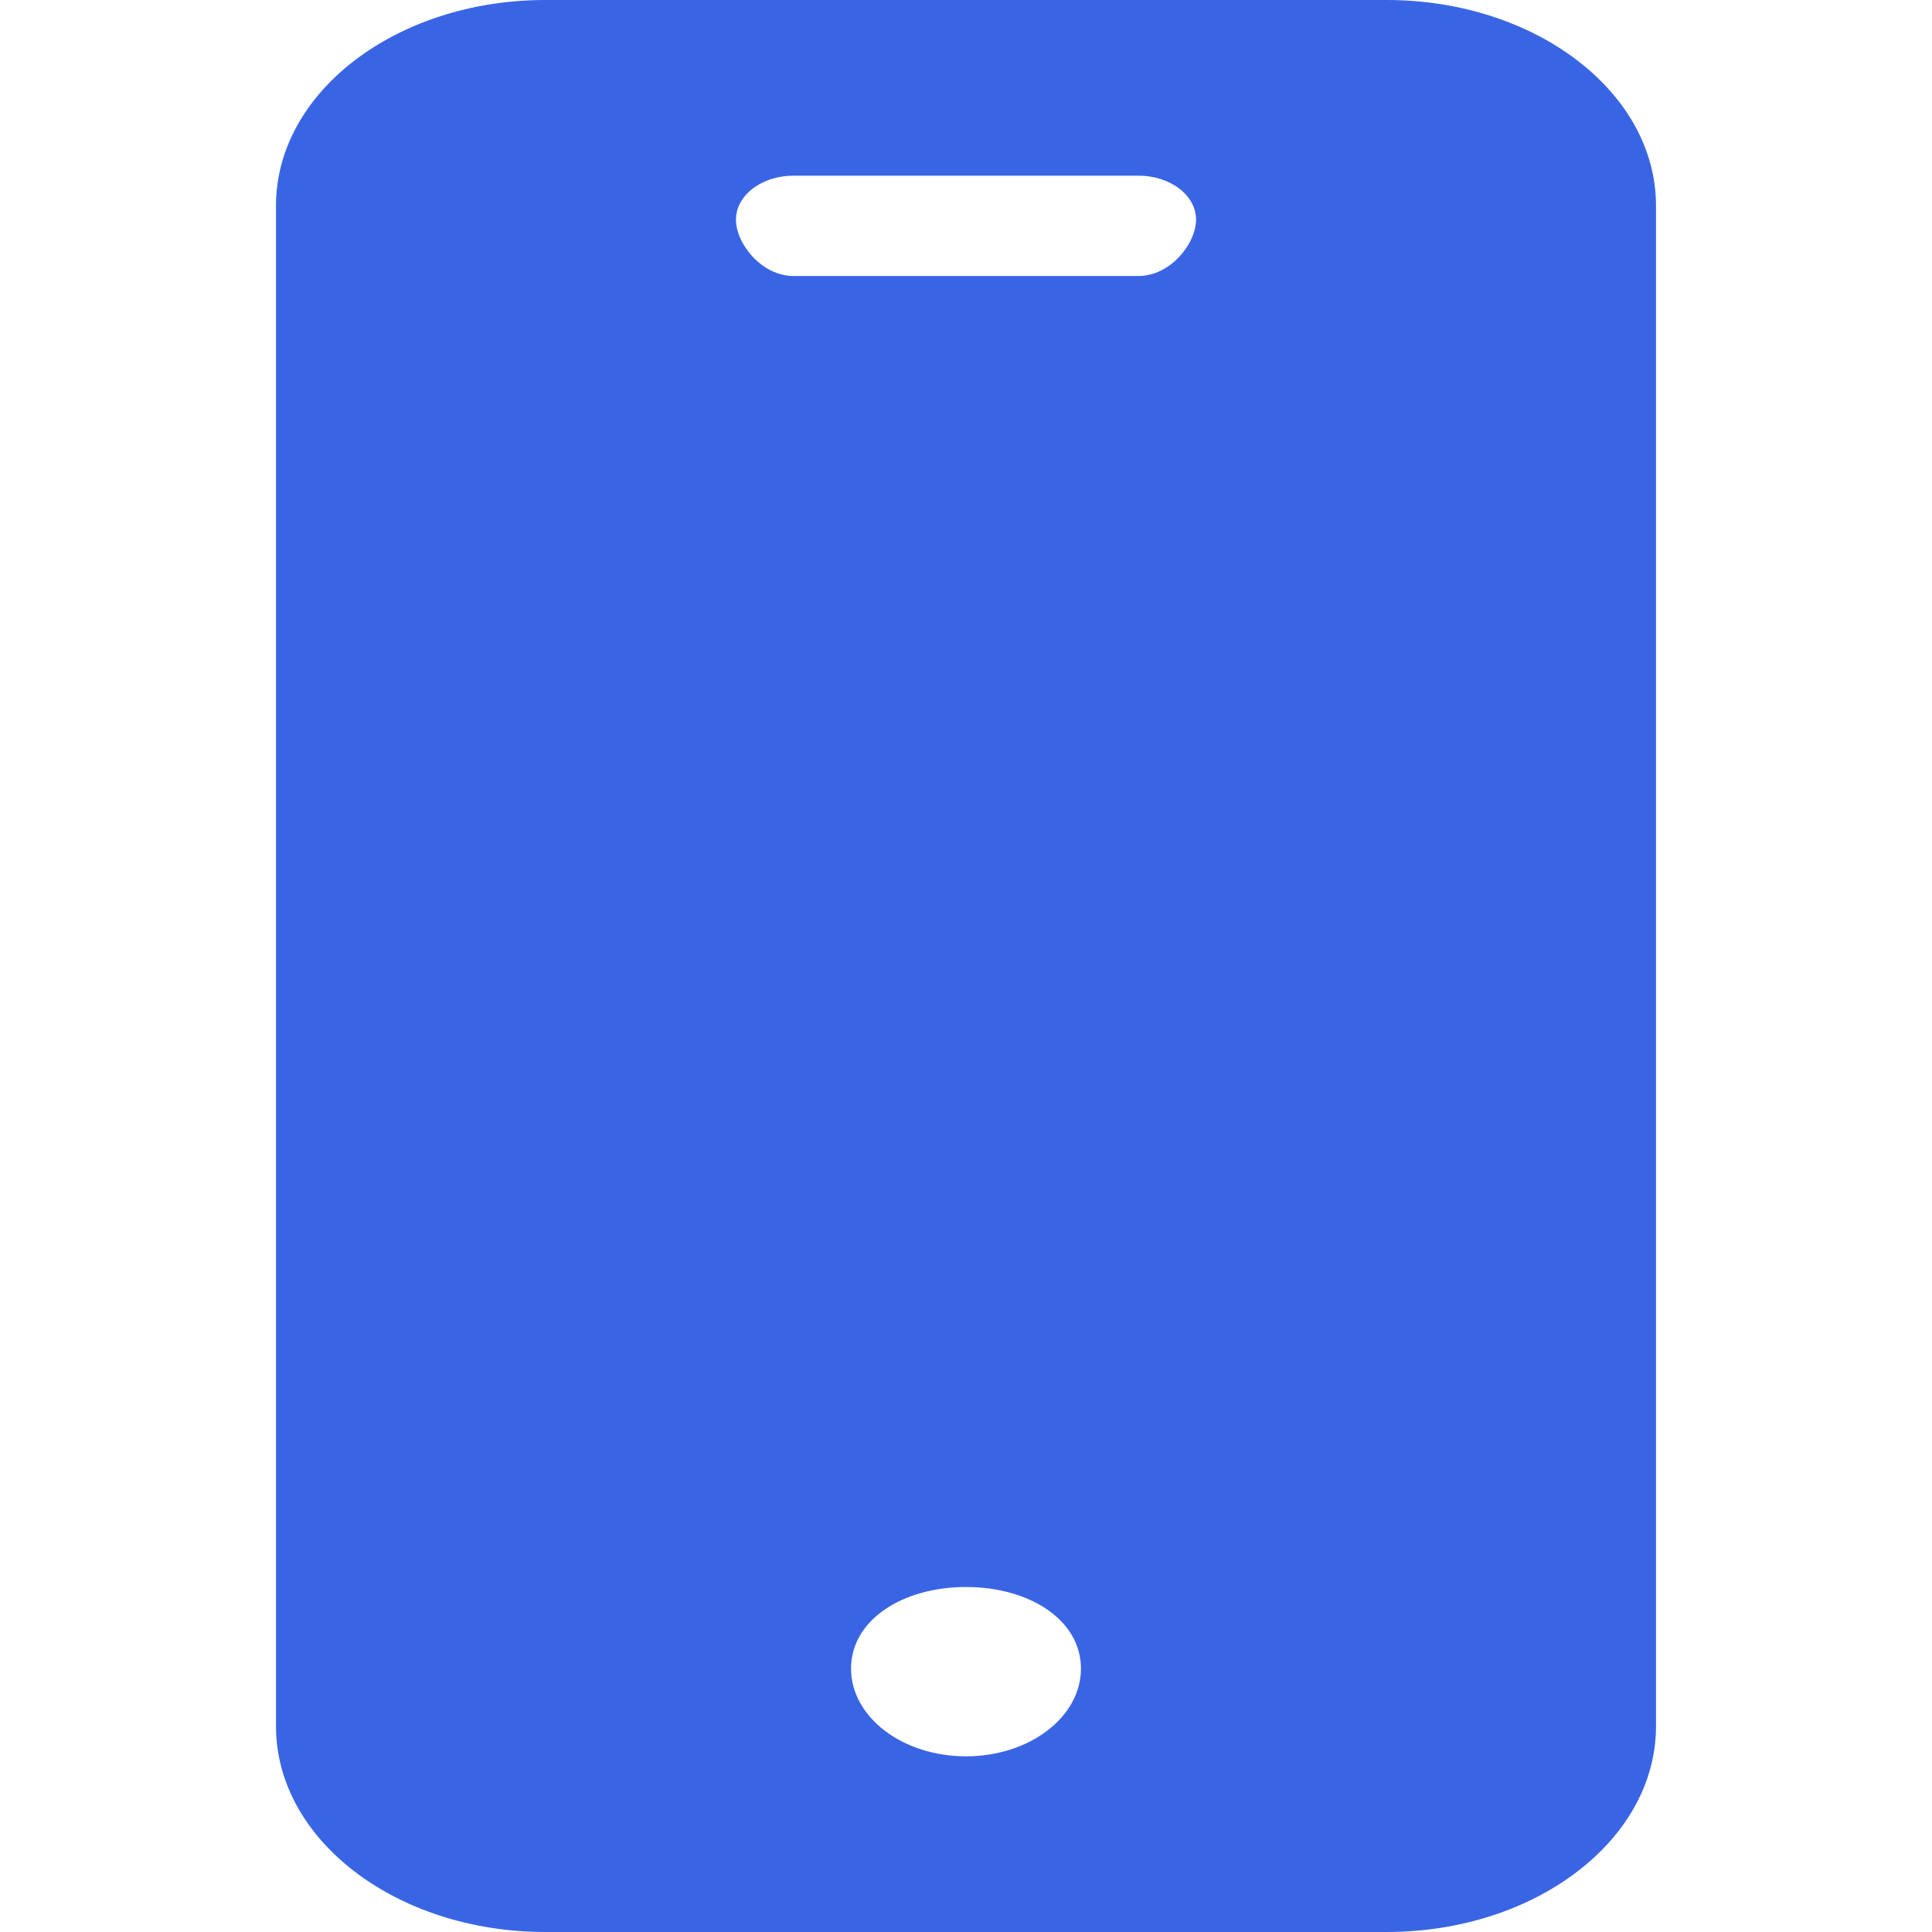 <svg width="14" height="14" viewBox="0 0 14 14" fill="none" xmlns="http://www.w3.org/2000/svg">
<path d="M10.05 0H3.95C2.873 0.001 2.001 0.667 2 1.489V12.511C2.001 13.333 2.873 13.999 3.95 14H10.05C11.126 13.999 11.999 13.333 12 12.511V1.489C11.999 0.667 11.126 0.001 10.05 0ZM7 12.727C6.54 12.727 6.167 12.443 6.167 12.091C6.167 11.739 6.54 11.5 7 11.5C7.46 11.5 7.833 11.739 7.833 12.091C7.833 12.443 7.46 12.727 7 12.727ZM8.25 2H5.75C5.52 2 5.333 1.767 5.333 1.591C5.333 1.415 5.52 1.273 5.75 1.273H8.25C8.48 1.273 8.667 1.415 8.667 1.591C8.667 1.767 8.48 2 8.25 2Z" fill="#3965E5"/>
</svg>
